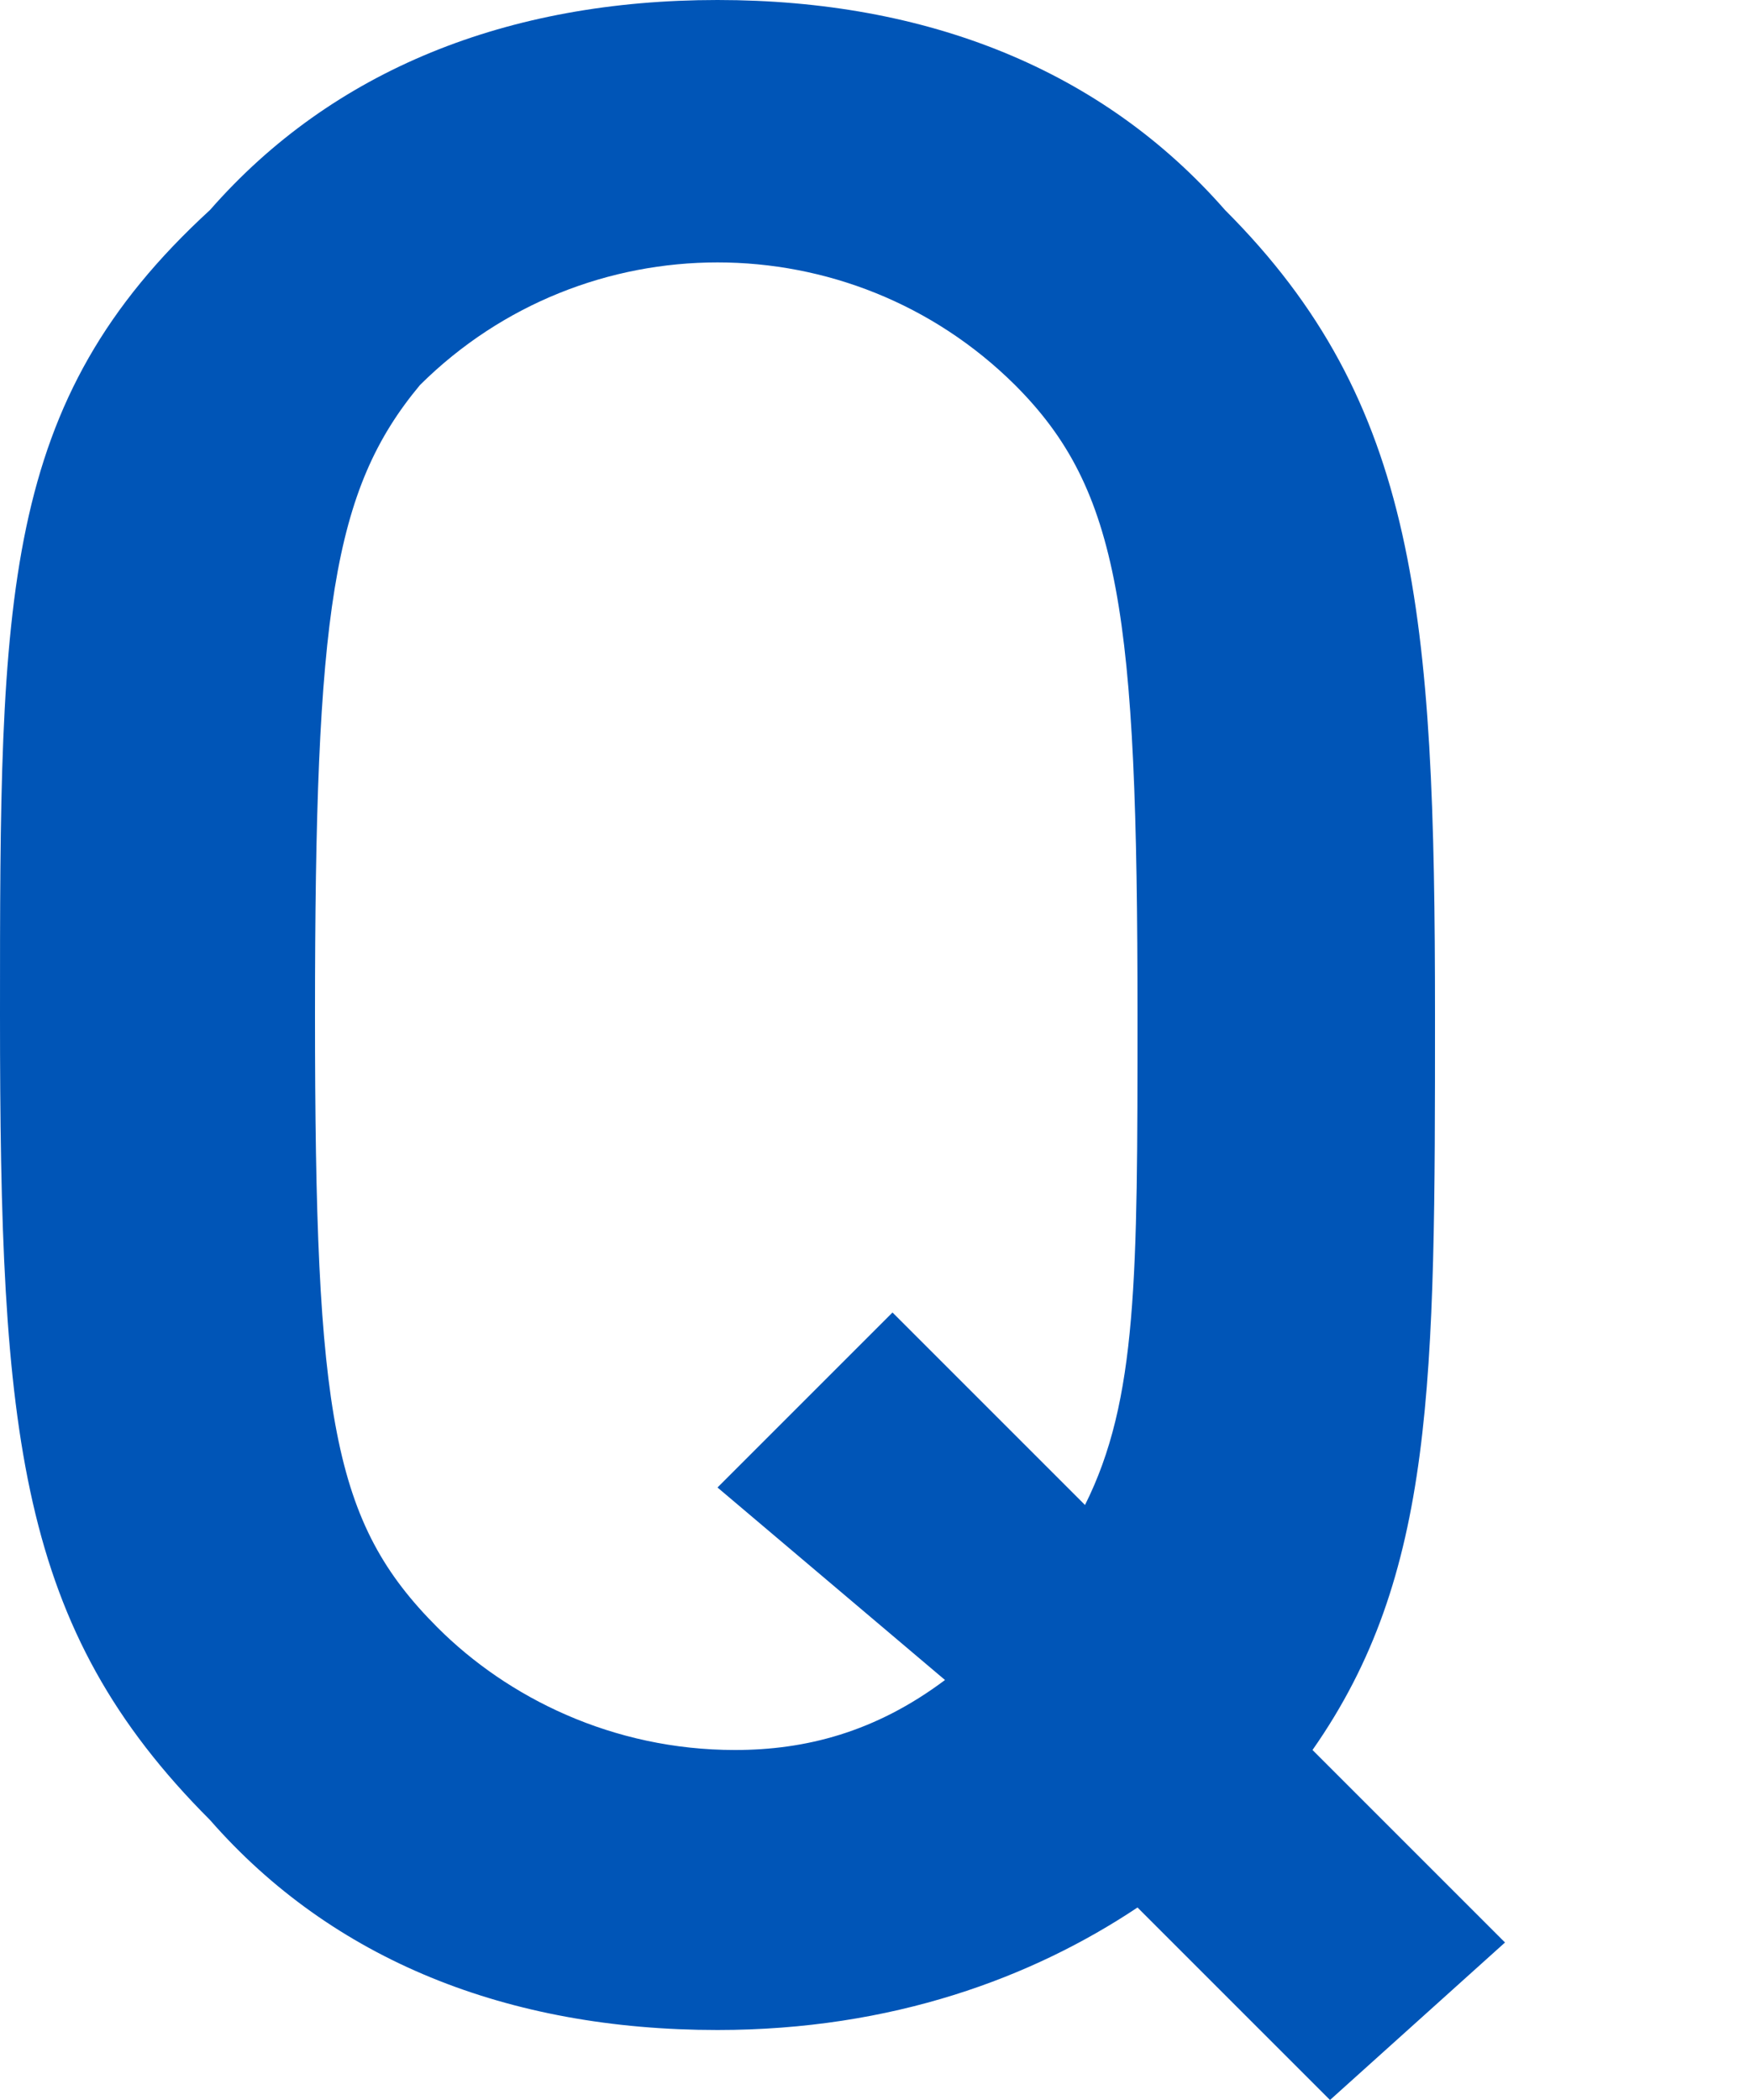 <?xml version="1.0" encoding="UTF-8"?>
<svg id="_レイヤー_1" data-name="レイヤー_1" xmlns="http://www.w3.org/2000/svg" width="10" height="12" version="1.1" viewBox="0 0 10 12">
  <!-- Generator: Adobe Illustrator 29.1.0, SVG Export Plug-In . SVG Version: 2.1.0 Build 142)  -->
  <defs>
    <style>
      .st0 {
        isolation: isolate;
      }

      .st1 {
        fill: #0055b7;
      }
    </style>
  </defs>
  <g class="st0">
    <path class="st1" d="M7.5,10l1.1,1.1-1,.9-1.1-1.1c-.6.4-1.4.7-2.4.7-1.2,0-2.2-.4-2.9-1.2C.1,9.3,0,8.2,0,5.8S0,2.3,1.2,1.2c.7-.8,1.7-1.2,2.9-1.2s2.2.4,2.9,1.2c1.1,1.1,1.2,2.3,1.2,4.6,0,2.1,0,3.2-.7,4.2ZM5.8,2.2c-.941-.934-2.459-.934-3.4,0-.5.6-.6,1.3-.6,3.6s.1,2.9.7,3.5c.4.4,1,.7,1.7.7.4,0,.8-.1,1.2-.4l-1.3-1.1,1-1,1.1,1.1c.3-.6.3-1.3.3-2.8,0-2.3-.1-3-.7-3.6Z"/>
  </g>
</svg>
